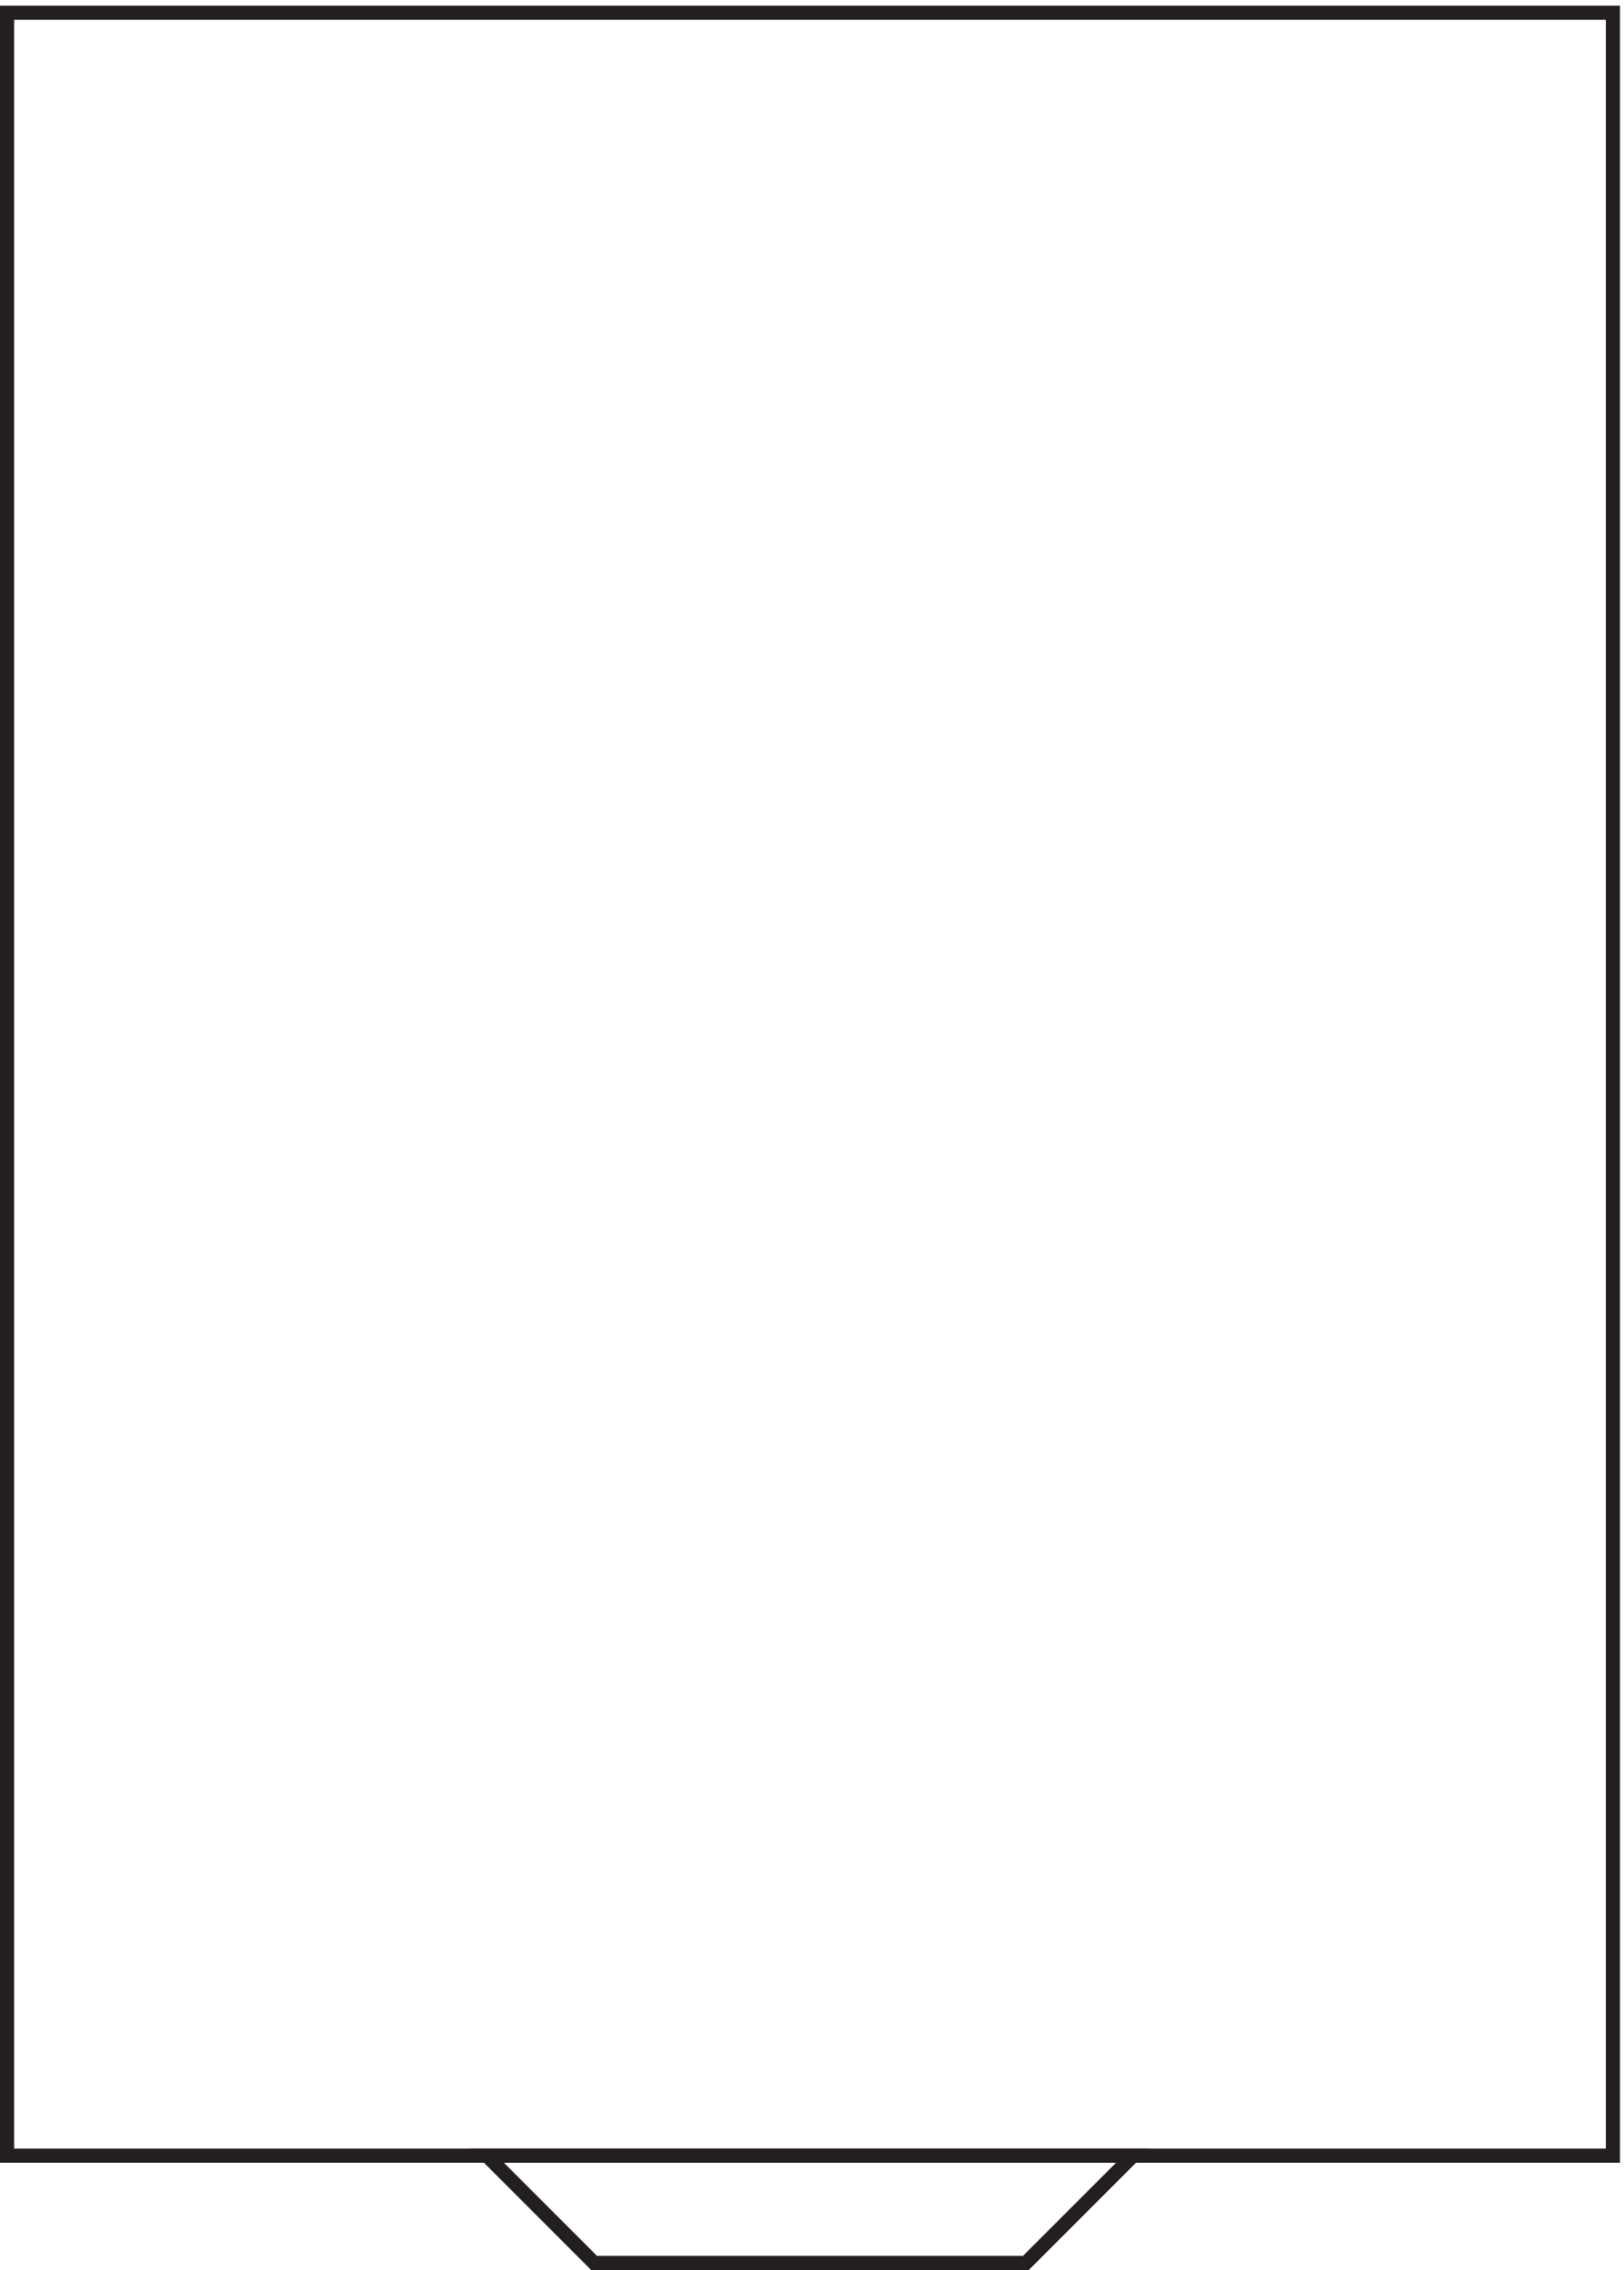 <svg xmlns="http://www.w3.org/2000/svg" xml:space="preserve" width="114.8" height="160.399"><path d="M3.332 1198.66V60.16h853.5v1138.5Z" style="fill:none;stroke:#231f20;stroke-width:7.5;stroke-linecap:butt;stroke-linejoin:miter;stroke-miterlimit:10;stroke-dasharray:none;stroke-opacity:1" transform="matrix(.133 0 0 -.133 .056 160.321)"/><path d="m258.332 60.164 57-57h229.5l57 57z" style="fill:none;stroke:#231f20;stroke-width:7.5;stroke-linecap:butt;stroke-linejoin:miter;stroke-miterlimit:10;stroke-dasharray:none;stroke-opacity:1" transform="matrix(.133 0 0 -.133 .056 160.321)"/></svg>
